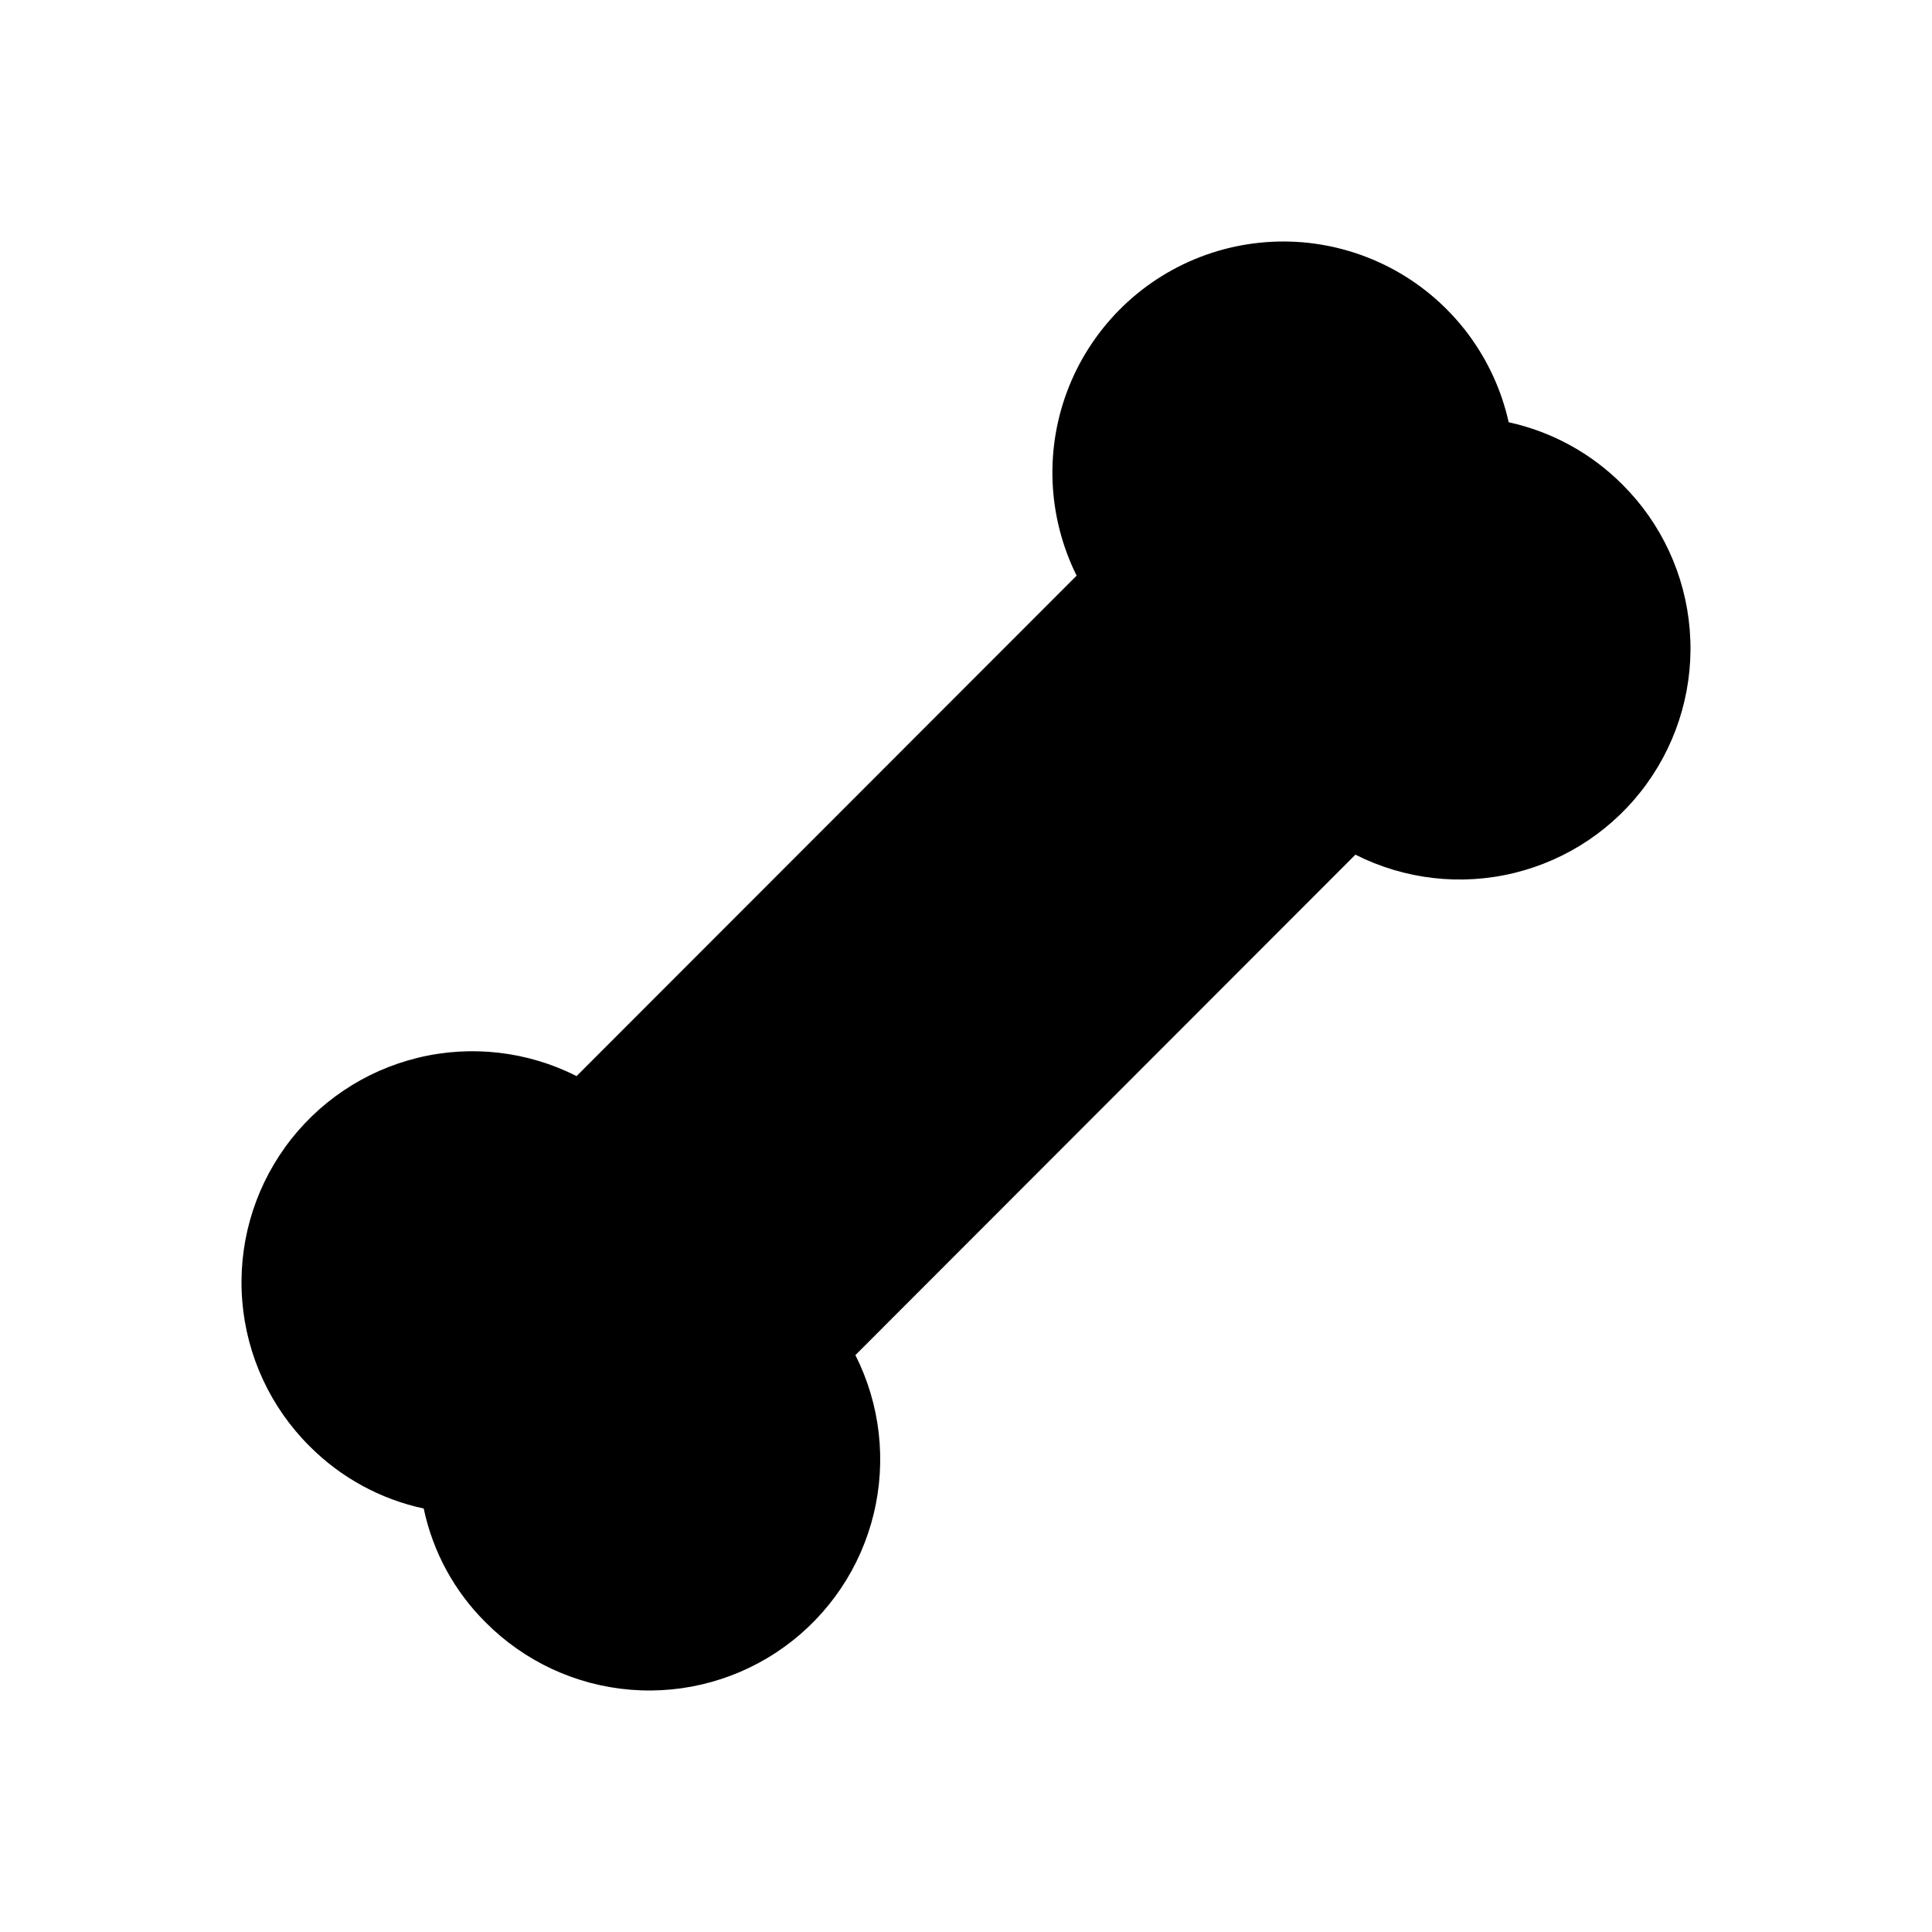 <svg width="48" height="48" viewBox="0 0 48 48" fill="none" xmlns="http://www.w3.org/2000/svg">
<path d="M40.311 12.041C39.537 11.263 38.555 10.724 37.483 10.491C37.306 9.697 36.962 8.951 36.476 8.3C35.989 7.65 35.37 7.11 34.66 6.717C33.949 6.324 33.163 6.086 32.354 6.019C31.545 5.953 30.731 6.059 29.966 6.33C29.2 6.602 28.502 7.033 27.915 7.595C27.329 8.158 26.868 8.838 26.564 9.591C26.26 10.345 26.119 11.154 26.151 11.966C26.183 12.778 26.387 13.574 26.748 14.302L14.325 26.735C13.107 26.119 11.708 25.957 10.382 26.28C9.055 26.603 7.886 27.389 7.087 28.497C6.287 29.605 5.908 30.961 6.019 32.324C6.129 33.686 6.721 34.964 7.689 35.928C8.465 36.709 9.451 37.248 10.527 37.479C10.753 38.553 11.288 39.537 12.067 40.309C13.03 41.278 14.307 41.871 15.668 41.981C17.029 42.092 18.385 41.713 19.492 40.912C20.599 40.112 21.384 38.943 21.706 37.615C22.029 36.287 21.868 34.887 21.252 33.667L33.675 21.234C34.893 21.85 36.292 22.012 37.618 21.689C38.945 21.366 40.114 20.58 40.913 19.472C41.713 18.365 42.092 17.008 41.981 15.646C41.871 14.283 41.279 13.005 40.311 12.041Z" fill="black"/>
</svg>
